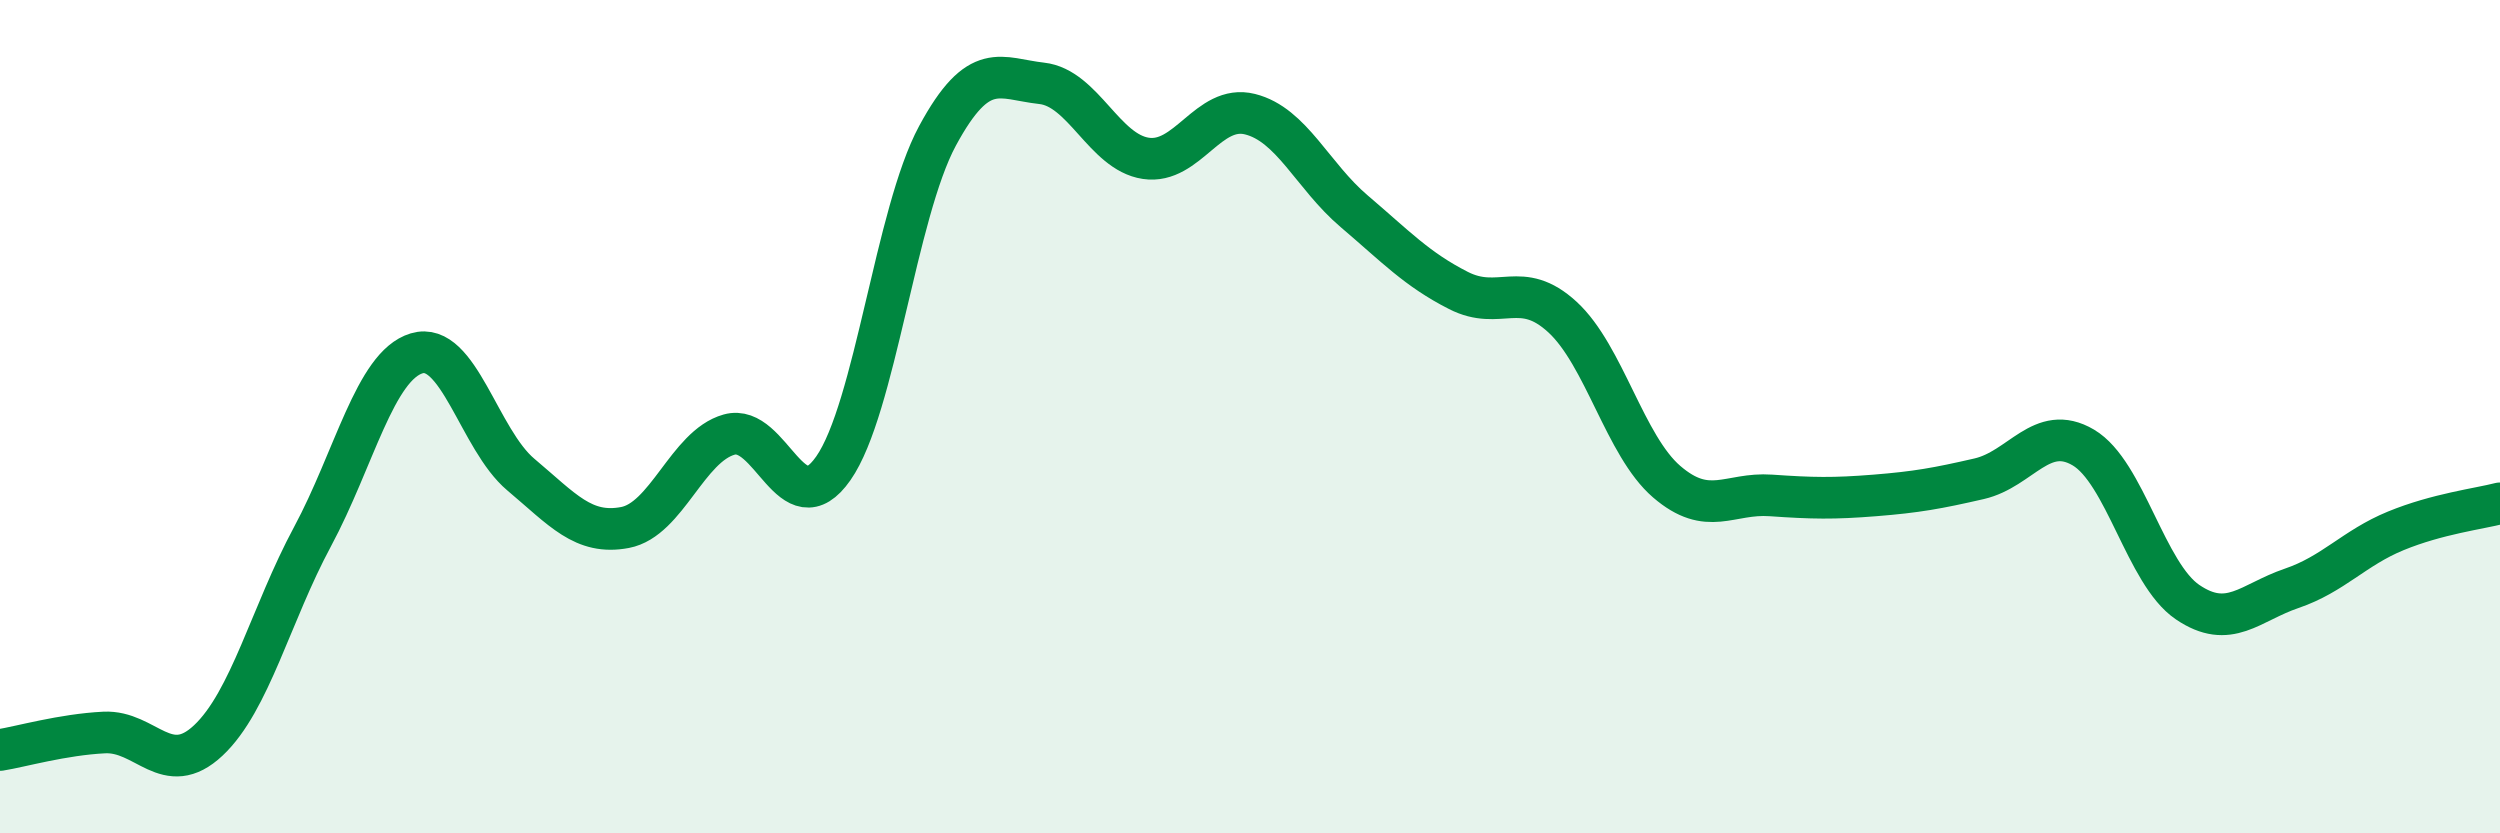 
    <svg width="60" height="20" viewBox="0 0 60 20" xmlns="http://www.w3.org/2000/svg">
      <path
        d="M 0,18 C 0.5,17.92 1.5,17.63 2.5,17.58 C 3.5,17.53 4,18.71 5,17.77 C 6,16.83 6.5,14.74 7.5,12.88 C 8.5,11.02 9,8.78 10,8.48 C 11,8.18 11.5,10.55 12.5,11.39 C 13.5,12.23 14,12.85 15,12.66 C 16,12.47 16.5,10.71 17.5,10.43 C 18.5,10.15 19,12.67 20,11.24 C 21,9.81 21.5,5.11 22.5,3.26 C 23.5,1.41 24,1.89 25,2 C 26,2.11 26.5,3.65 27.5,3.8 C 28.5,3.95 29,2.49 30,2.74 C 31,2.99 31.5,4.22 32.5,5.07 C 33.5,5.92 34,6.46 35,6.97 C 36,7.48 36.5,6.69 37.5,7.61 C 38.5,8.53 39,10.7 40,11.56 C 41,12.42 41.5,11.82 42.5,11.89 C 43.5,11.96 44,11.97 45,11.89 C 46,11.81 46.5,11.72 47.5,11.49 C 48.5,11.26 49,10.15 50,10.74 C 51,11.33 51.5,13.77 52.5,14.45 C 53.5,15.13 54,14.46 55,14.12 C 56,13.78 56.5,13.15 57.5,12.74 C 58.5,12.33 59.5,12.21 60,12.08L60 20L0 20Z"
        fill="#008740"
        opacity="0.1"
        stroke-linecap="round"
        stroke-linejoin="round"
      />
      <path
        d="M 0,18 C 0.5,17.92 1.5,17.63 2.5,17.58 C 3.5,17.53 4,18.71 5,17.77 C 6,16.83 6.5,14.74 7.5,12.88 C 8.5,11.02 9,8.78 10,8.48 C 11,8.18 11.5,10.55 12.5,11.39 C 13.5,12.23 14,12.85 15,12.66 C 16,12.47 16.5,10.71 17.5,10.43 C 18.5,10.15 19,12.67 20,11.24 C 21,9.81 21.5,5.11 22.5,3.26 C 23.5,1.41 24,1.89 25,2 C 26,2.11 26.5,3.65 27.5,3.8 C 28.5,3.95 29,2.49 30,2.74 C 31,2.99 31.5,4.22 32.5,5.07 C 33.5,5.92 34,6.46 35,6.97 C 36,7.48 36.5,6.69 37.5,7.61 C 38.5,8.53 39,10.7 40,11.56 C 41,12.42 41.5,11.82 42.5,11.89 C 43.5,11.96 44,11.97 45,11.89 C 46,11.81 46.5,11.72 47.5,11.49 C 48.5,11.26 49,10.15 50,10.74 C 51,11.33 51.5,13.77 52.5,14.45 C 53.5,15.13 54,14.46 55,14.12 C 56,13.78 56.5,13.15 57.5,12.74 C 58.5,12.33 59.5,12.21 60,12.08"
        stroke="#008740"
        stroke-width="1"
        fill="none"
        stroke-linecap="round"
        stroke-linejoin="round"
      />
    </svg>
  